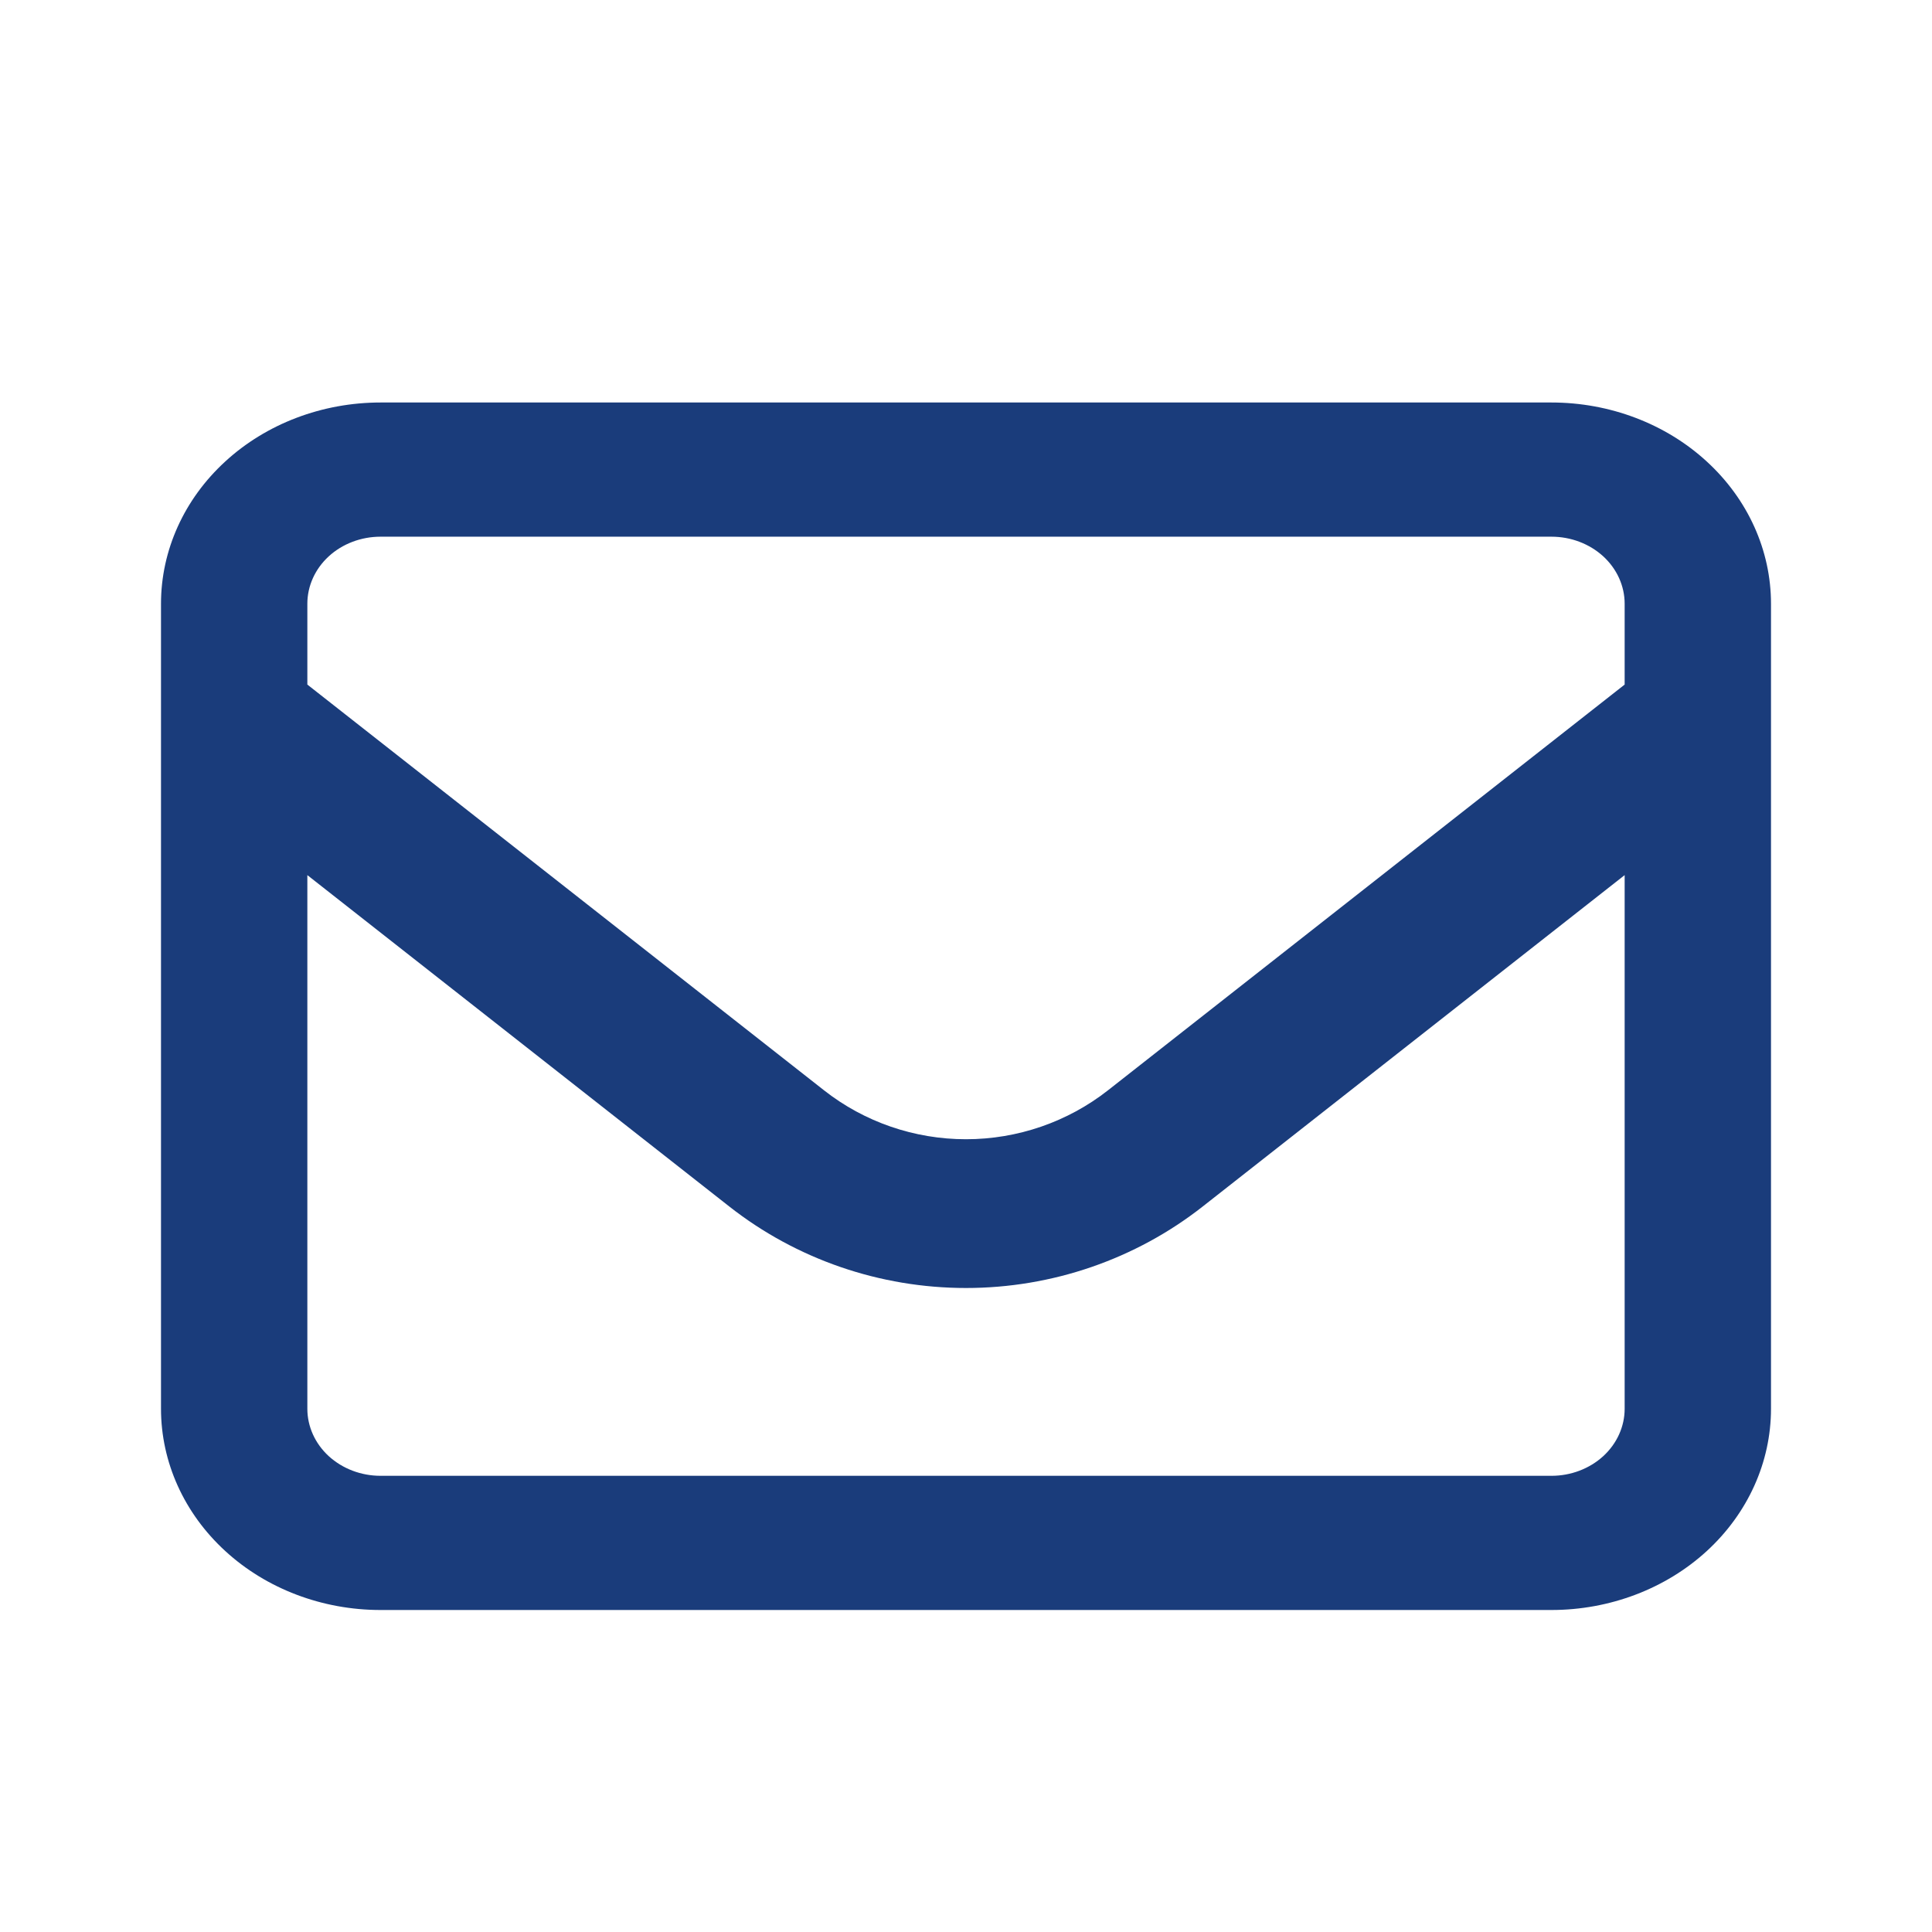<svg xmlns="http://www.w3.org/2000/svg" fill="none" viewBox="0 0 24 24">
  <path fill="#1A3C7B" fill-rule="evenodd" d="M4.084 6.911c.17-.156.402-.244.643-.244H19.273c.241 0 .472.088.643.244.17.156.266.368.266.589v1.004l-6.418 5.04h-0c-.501.393-1.123.608-1.764.608s-1.263-.214-1.764-.608h-0L3.818 8.504V7.5c0-.221.096-.433.266-.589Zm-.266 3.96 5.242 4.117h0C9.894 15.643 10.931 16 12 16c1.069 0 2.106-.357 2.94-1.012h0l5.242-4.117V17.5c0 .221-.096.433-.266.589-.171.156-.402.244-.643.244H4.727c-.241 0-.472-.088-.643-.244-.17-.156-.266-.368-.266-.589v-6.629ZM22 9.443V7.5c0-.663-.287-1.299-.799-1.768C20.69 5.263 19.996 5 19.273 5H4.727c-.723 0-1.417.263-1.928.732C2.287 6.201 2 6.837 2 7.5v10c0 .663.287 1.299.799 1.768.511.469 1.205.732 1.928.732H19.273c.723 0 1.417-.263 1.929-.732C21.713 18.799 22 18.163 22 17.5V9.443Z" clip-rule="evenodd"/>
</svg>
